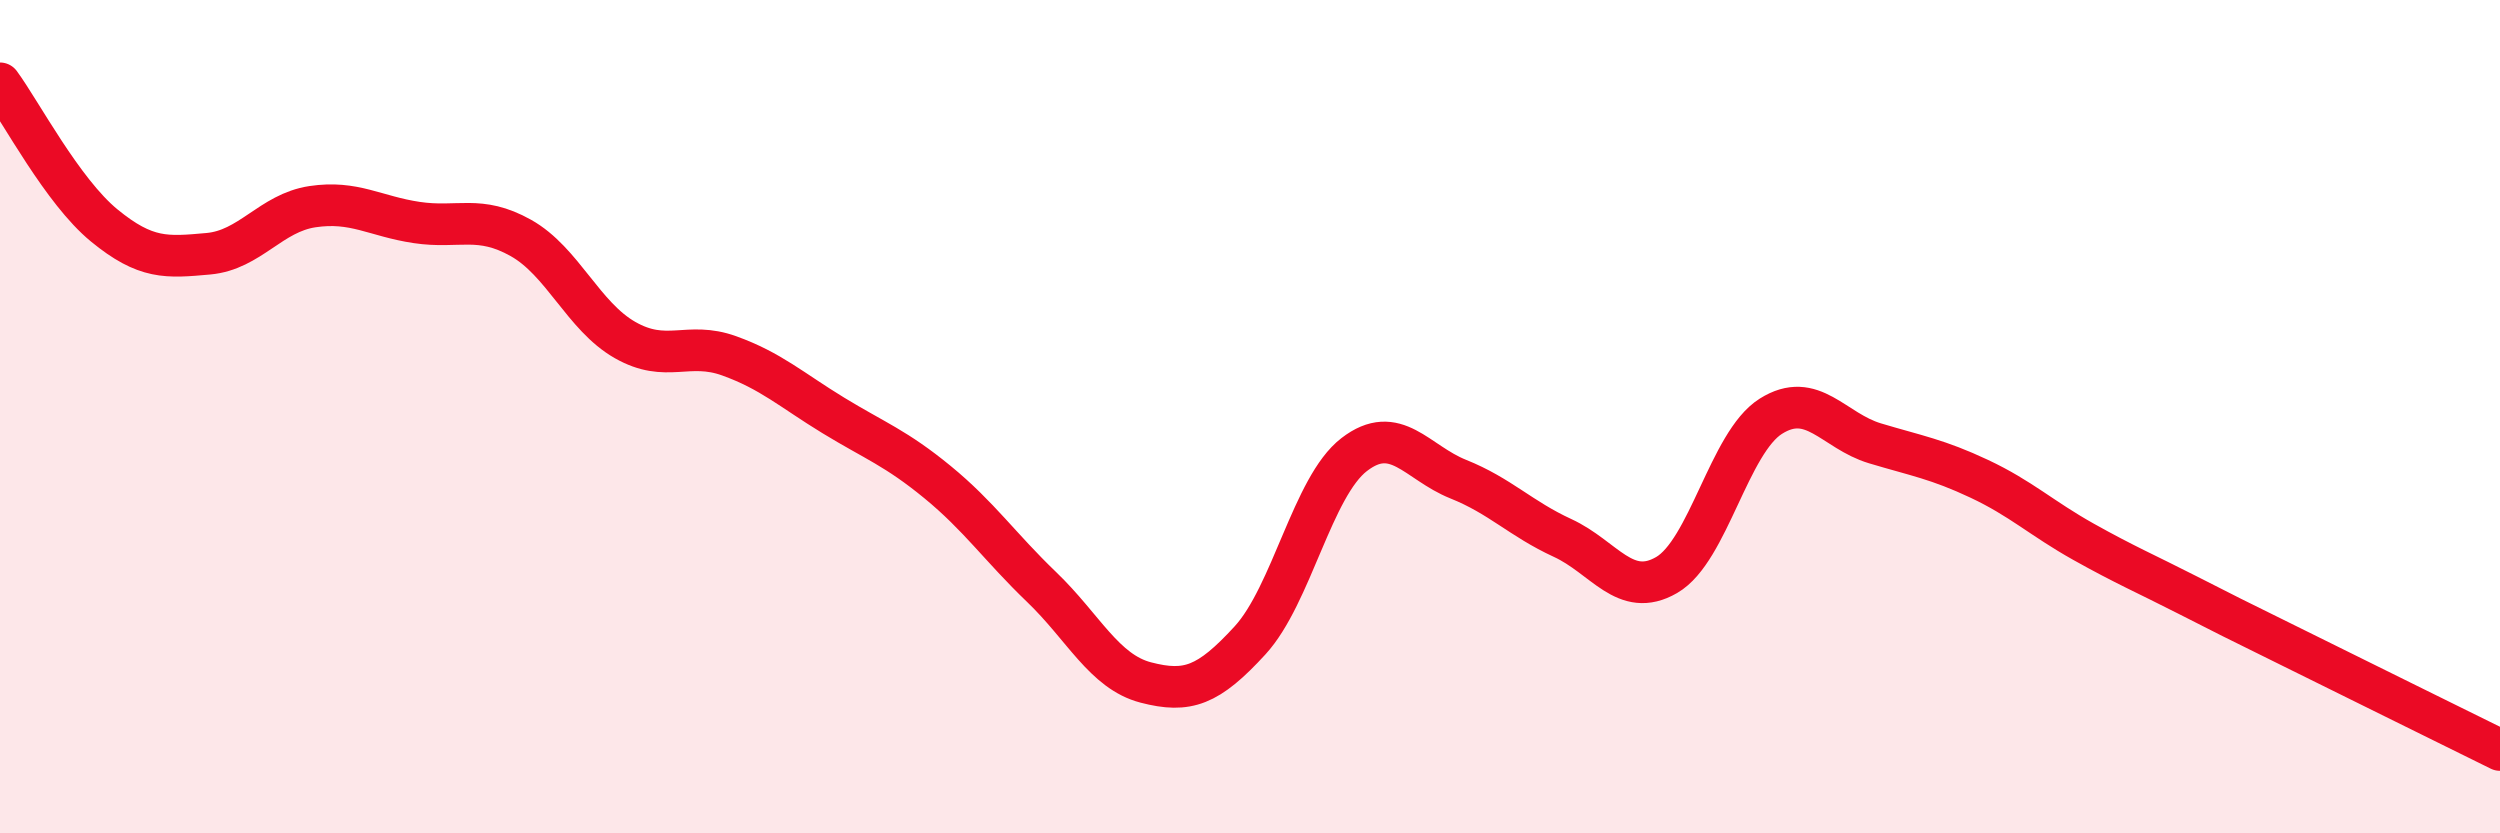 
    <svg width="60" height="20" viewBox="0 0 60 20" xmlns="http://www.w3.org/2000/svg">
      <path
        d="M 0,2 C 0.5,2.68 1.5,4.59 2.5,5.41 C 3.5,6.23 4,6.18 5,6.09 C 6,6 6.5,5.11 7.5,4.96 C 8.5,4.81 9,5.19 10,5.34 C 11,5.49 11.5,5.15 12.5,5.71 C 13.5,6.27 14,7.59 15,8.16 C 16,8.73 16.5,8.18 17.5,8.54 C 18.5,8.9 19,9.36 20,9.97 C 21,10.58 21.5,10.75 22.5,11.57 C 23.5,12.39 24,13.13 25,14.09 C 26,15.05 26.5,16.12 27.5,16.38 C 28.5,16.64 29,16.46 30,15.37 C 31,14.28 31.5,11.68 32.5,10.91 C 33.5,10.14 34,11.1 35,11.5 C 36,11.9 36.5,12.45 37.5,12.91 C 38.5,13.37 39,14.38 40,13.8 C 41,13.22 41.5,10.62 42.5,9.99 C 43.5,9.36 44,10.34 45,10.64 C 46,10.94 46.5,11.02 47.5,11.49 C 48.5,11.96 49,12.44 50,13 C 51,13.56 51.5,13.77 52.5,14.28 C 53.5,14.79 53.5,14.79 55,15.53 C 56.5,16.27 59,17.51 60,18L60 20L0 20Z"
        fill="#EB0A25"
        opacity="0.1"
        stroke-linecap="round"
        stroke-linejoin="round"
      />
      <path
        d="M 0,2 C 0.5,2.68 1.5,4.59 2.5,5.41 C 3.5,6.23 4,6.18 5,6.09 C 6,6 6.5,5.11 7.5,4.96 C 8.5,4.81 9,5.19 10,5.34 C 11,5.49 11.5,5.15 12.5,5.71 C 13.5,6.27 14,7.59 15,8.16 C 16,8.73 16.5,8.18 17.5,8.54 C 18.5,8.9 19,9.36 20,9.97 C 21,10.58 21.5,10.75 22.5,11.57 C 23.5,12.39 24,13.13 25,14.09 C 26,15.05 26.5,16.12 27.5,16.38 C 28.5,16.64 29,16.46 30,15.37 C 31,14.28 31.5,11.68 32.5,10.91 C 33.5,10.14 34,11.1 35,11.5 C 36,11.9 36.5,12.45 37.5,12.91 C 38.5,13.37 39,14.38 40,13.8 C 41,13.22 41.5,10.62 42.5,9.99 C 43.5,9.36 44,10.34 45,10.64 C 46,10.94 46.5,11.02 47.5,11.49 C 48.5,11.96 49,12.44 50,13 C 51,13.56 51.5,13.77 52.5,14.28 C 53.5,14.79 53.5,14.79 55,15.53 C 56.5,16.27 59,17.51 60,18"
        stroke="#EB0A25"
        stroke-width="1"
        fill="none"
        stroke-linecap="round"
        stroke-linejoin="round"
      />
    </svg>
  